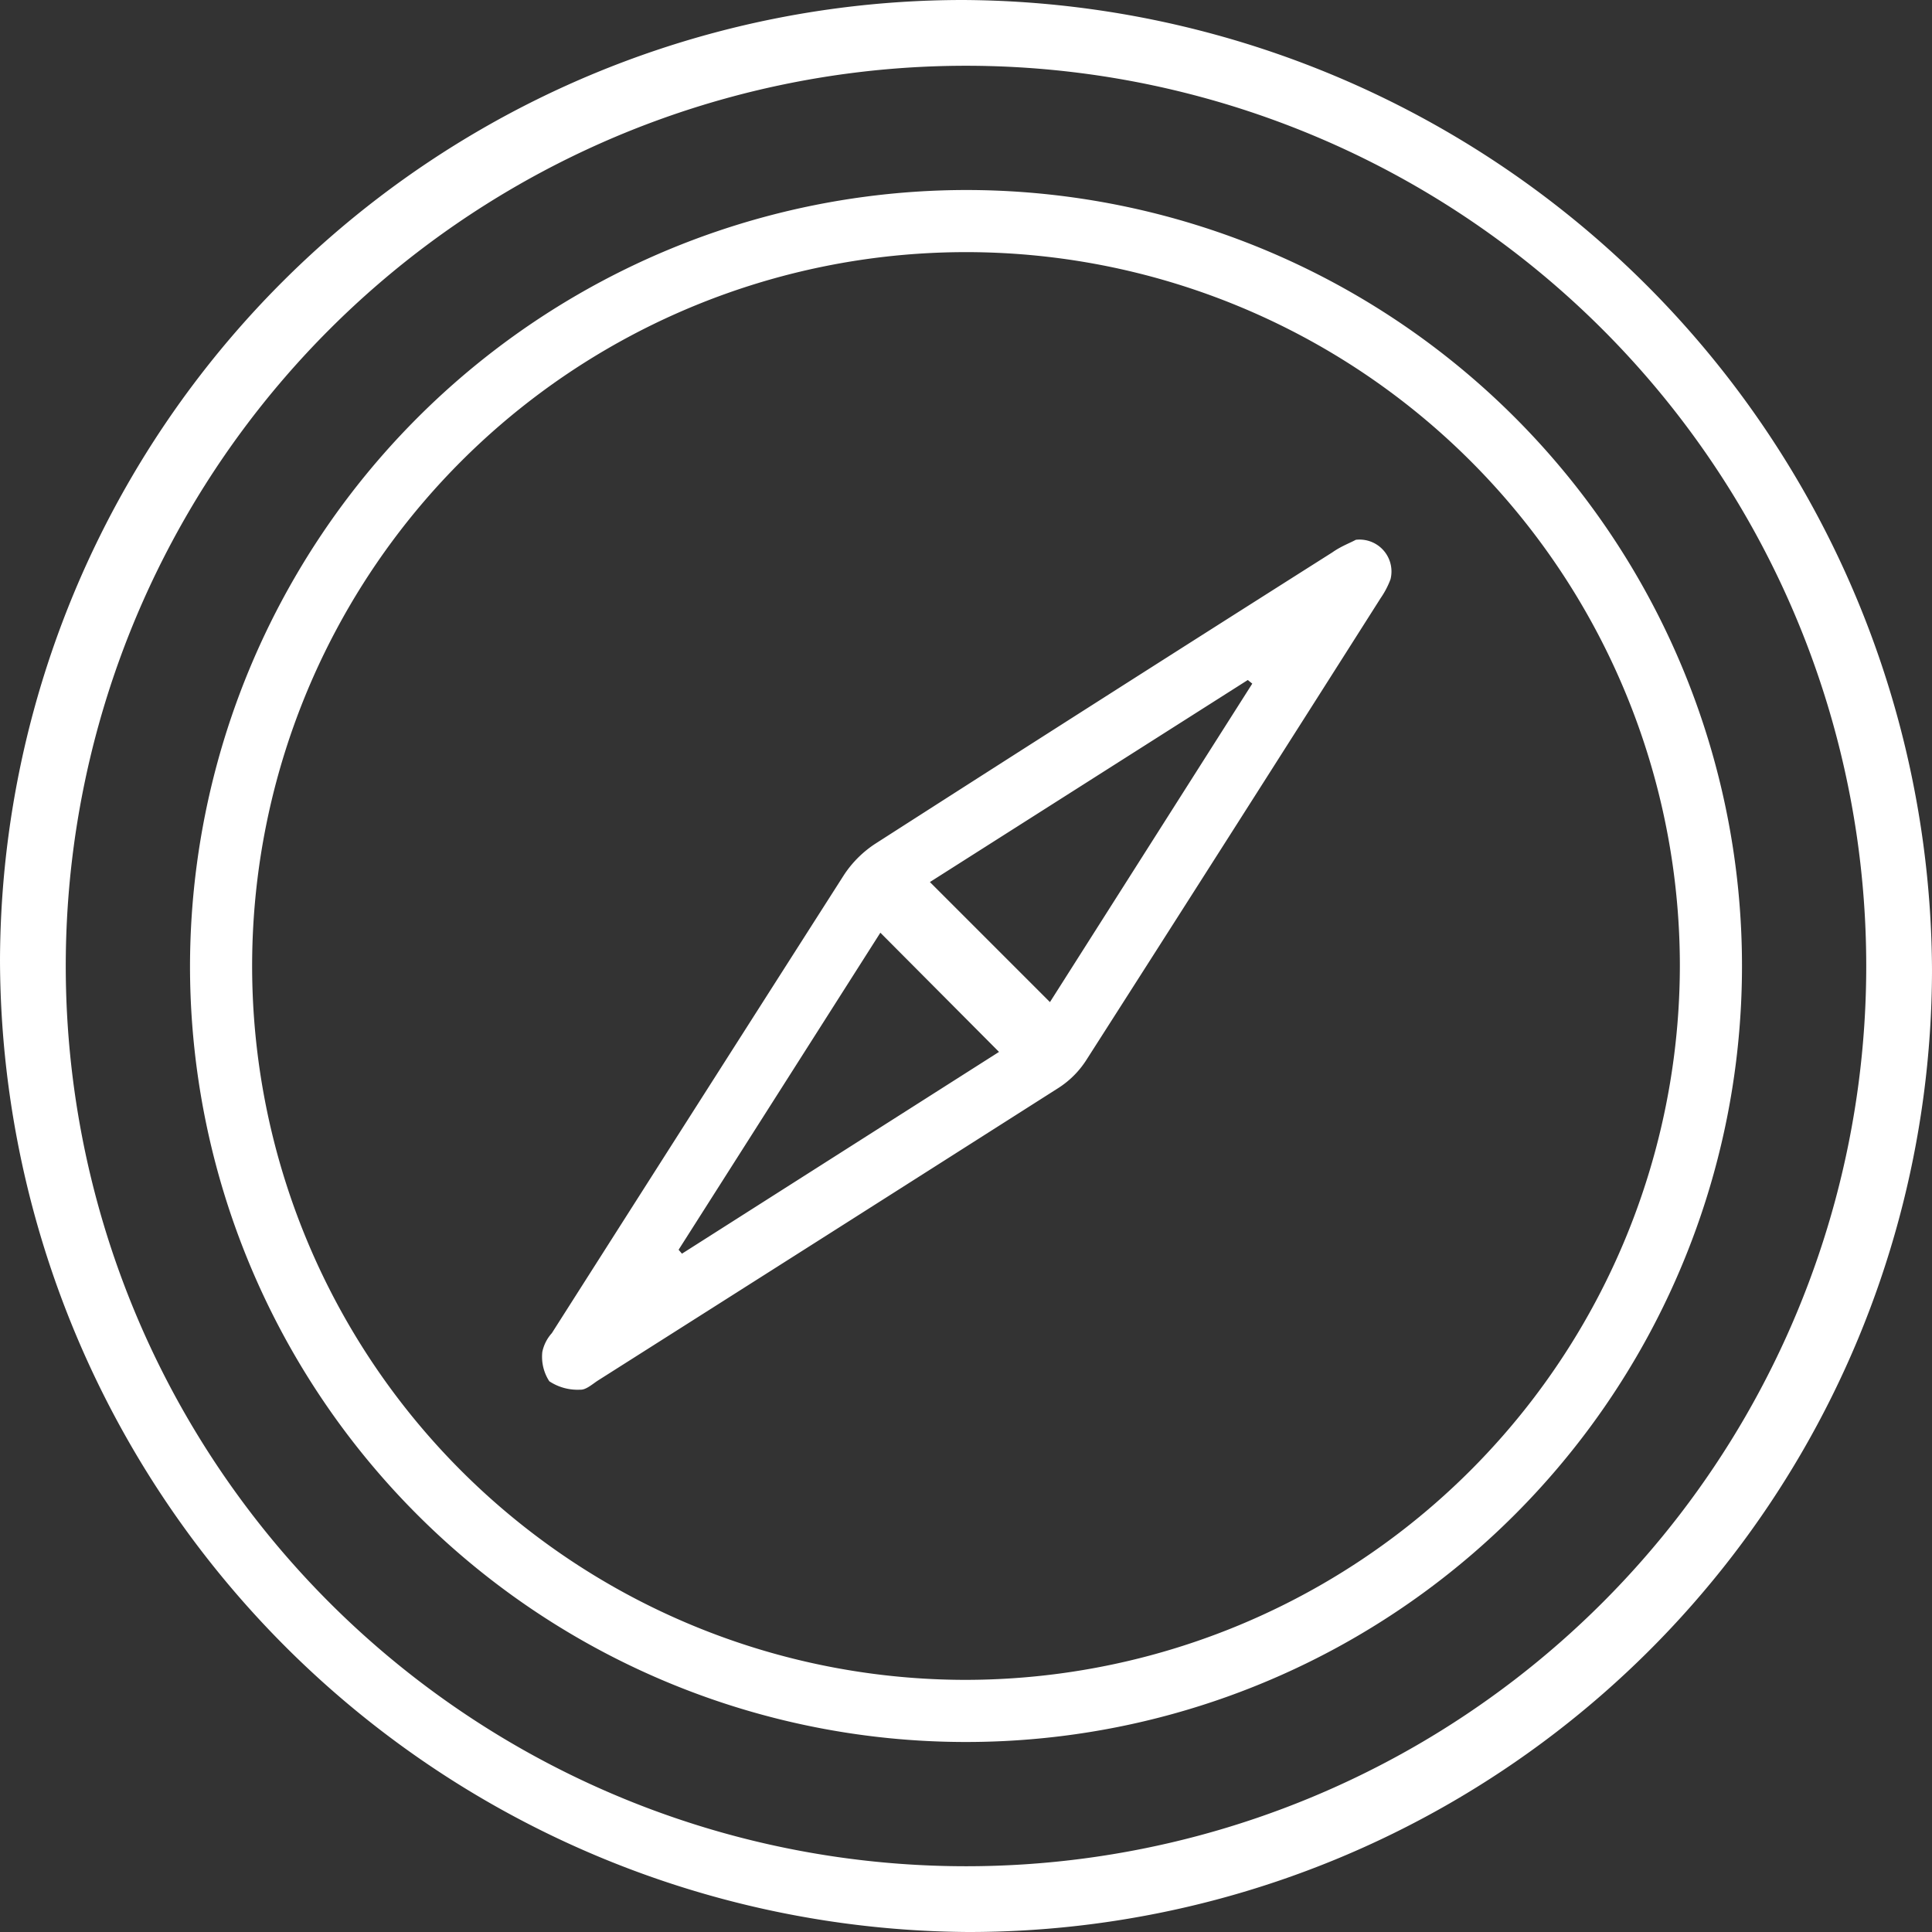 <svg id="Calque_1" data-name="Calque 1" fill="#ffff" xmlns="http://www.w3.org/2000/svg" viewBox="0 0 69.04 69.04"><rect x="0" y="0" width="69.04" height="69.04" fill="#333333" stroke="none"/><path class="icon-offre" d="M34.9.48A34.81,34.81,0,0,1,69.52,35.16,34.42,34.42,0,0,1,35.07,69.52,34.82,34.82,0,0,1,.48,34.8,34.42,34.42,0,0,1,34.9.48ZM67.17,35A32.17,32.17,0,1,0,35,67.17,32.17,32.17,0,0,0,67.17,35ZM35,7.27A27.73,27.73,0,1,1,7.27,35,27.77,27.77,0,0,1,35,7.27ZM60.51,35A25.51,25.51,0,1,0,35,60.51,25.55,25.55,0,0,0,60.51,35ZM48.93,19.77a1.14,1.14,0,0,1,1.24,1.41,3.06,3.06,0,0,1-.35.67Q44.57,30.12,39.3,38.36a3.29,3.29,0,0,1-1,1Q30.1,44.58,21.82,49.83c-.19.13-.41.32-.6.31a1.83,1.83,0,0,1-1.11-.3,1.6,1.6,0,0,1-.25-1.05,1.43,1.43,0,0,1,.34-.67q5.22-8.2,10.45-16.39a3.88,3.88,0,0,1,1.11-1.1q8.14-5.22,16.33-10.41C48.4,20,48.73,19.88,48.93,19.77ZM24.73,45.14l.12.14,11.33-7.21-4.24-4.26ZM38,36.29l7.23-11.38-.16-.13L33.71,32Z" transform="translate(-0.48 -0.48)"></path></svg>